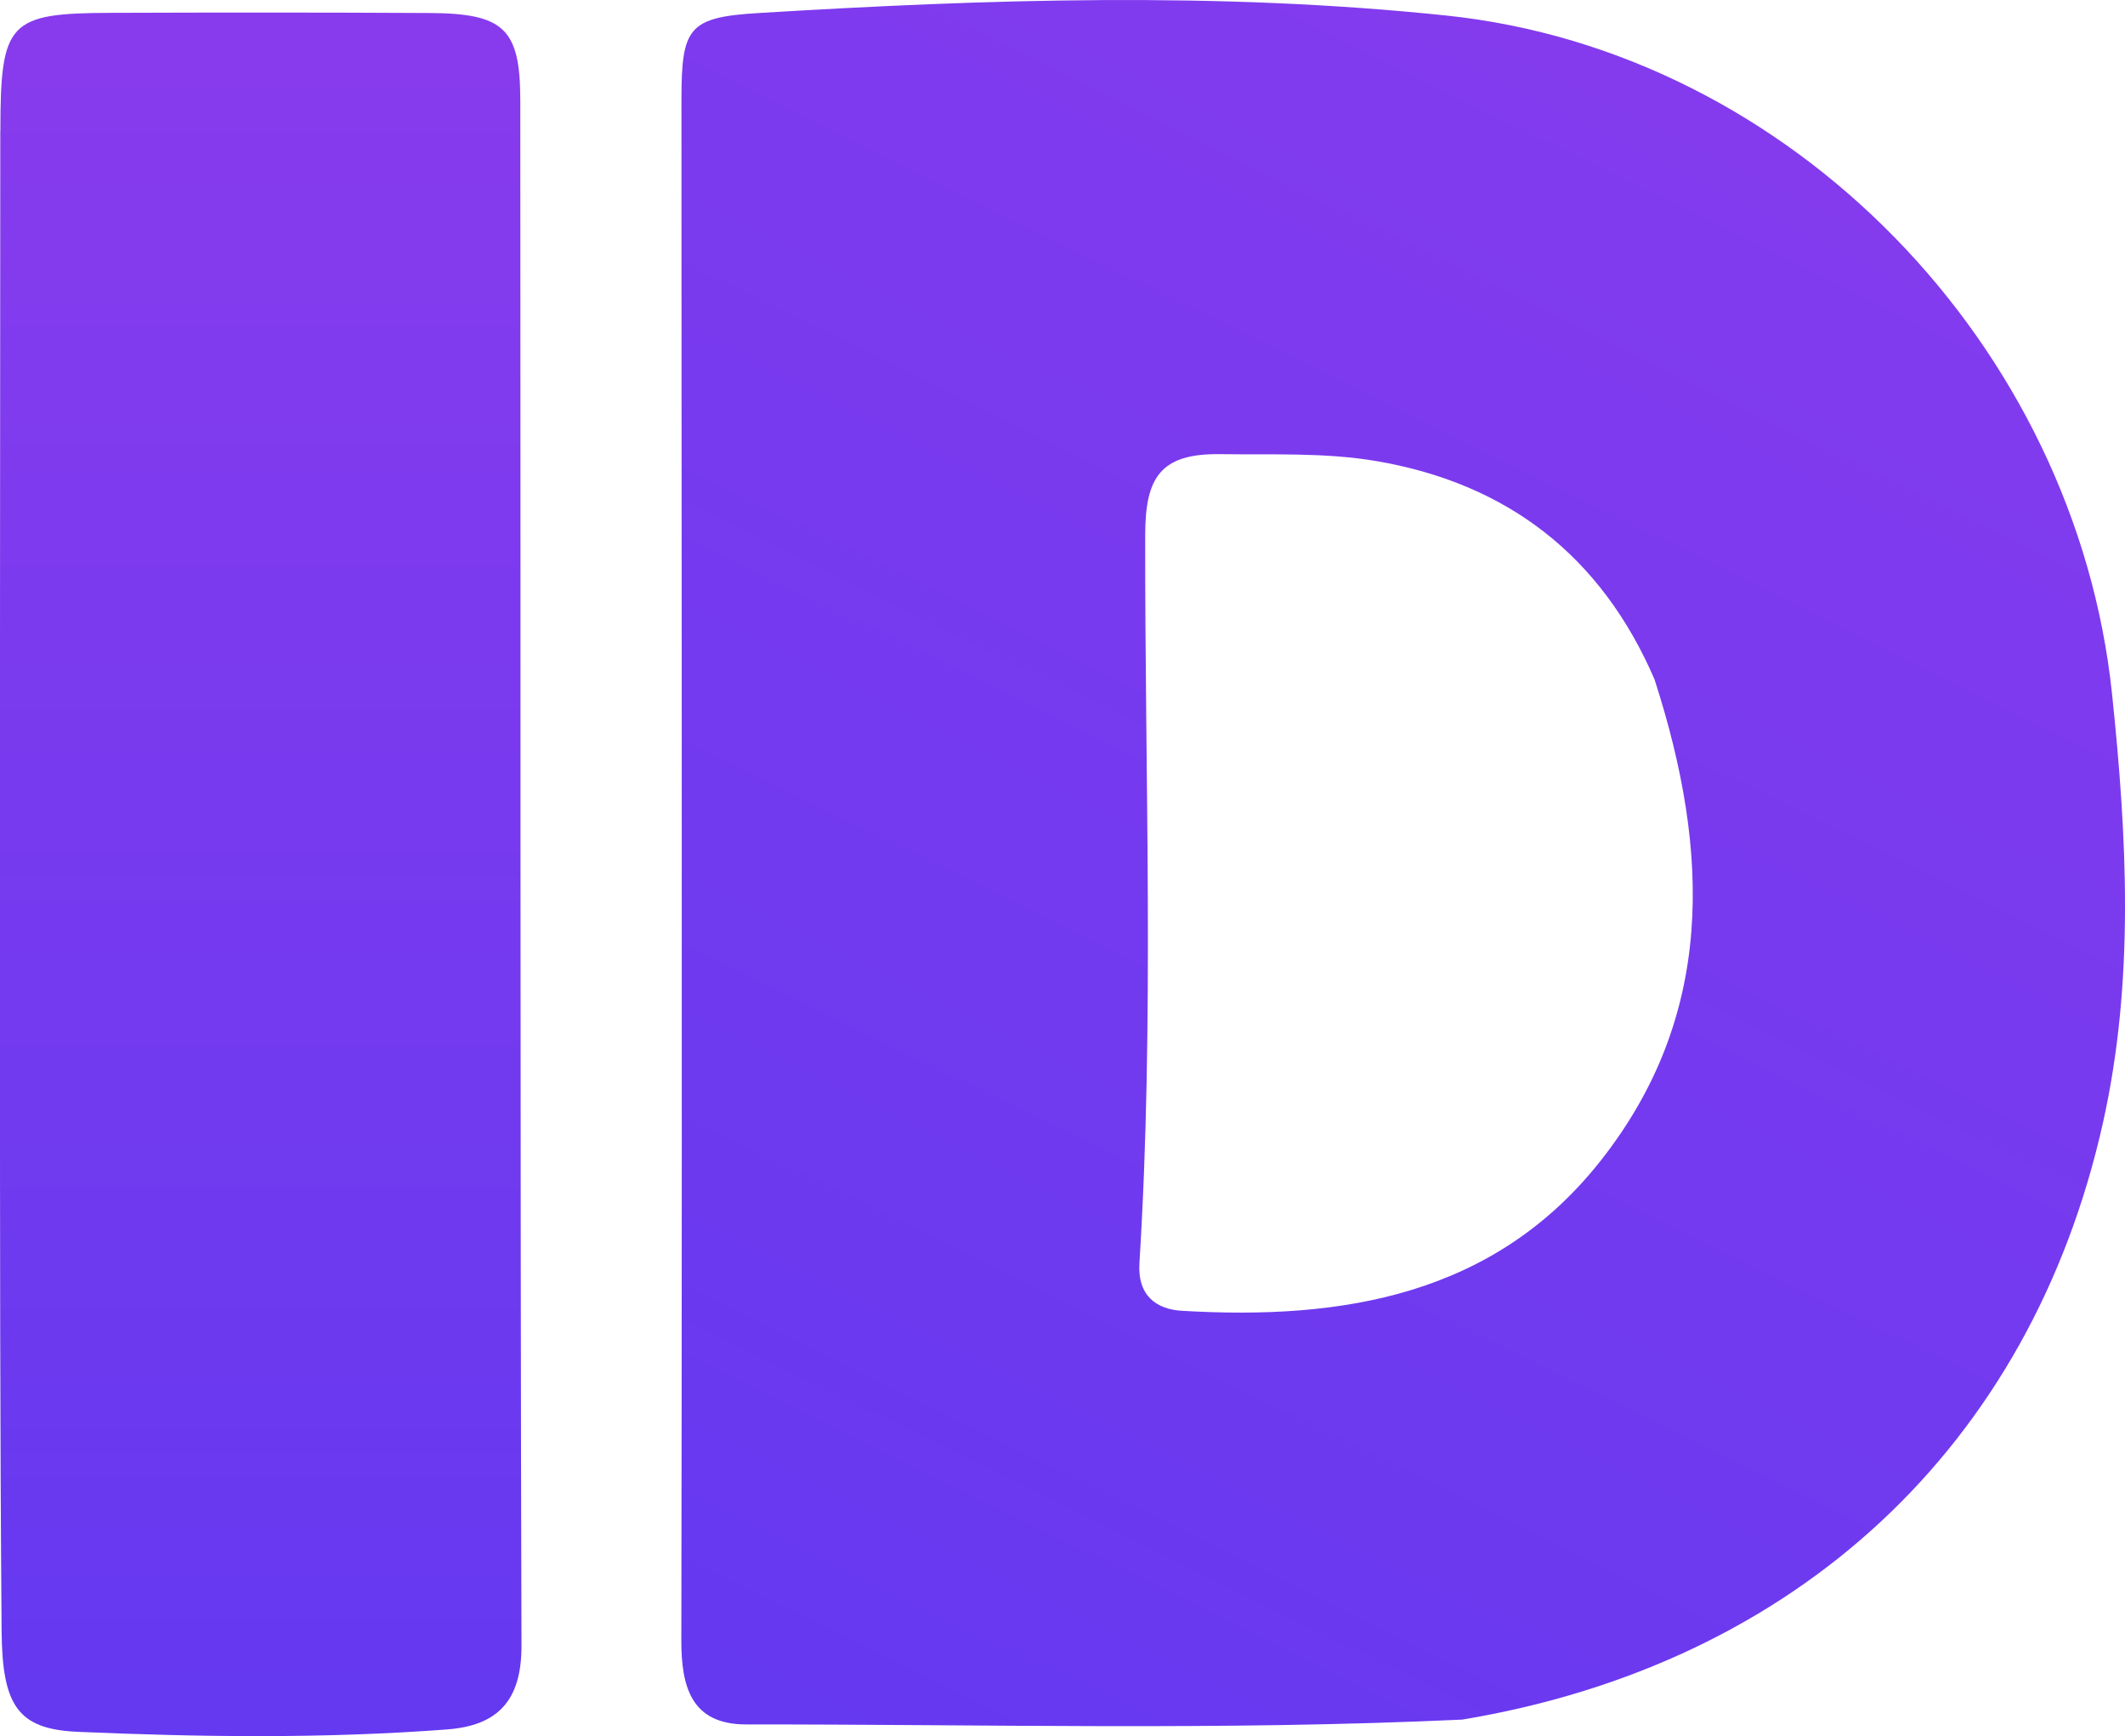 <?xml version="1.0" encoding="UTF-8" standalone="no"?>
<svg
   width="50.158mm"
   height="40.973mm"
   viewBox="0 0 50.158 40.973"
   version="1.1"
   id="svg1"
   xmlns="http://www.w3.org/2000/svg"
   xmlns:svg="http://www.w3.org/2000/svg">
  <defs
     id="defs1">
    <linearGradient
       id="paint0_linear_15_229"
       x1="209.56"
       y1="88.731"
       x2="122.94"
       y2="264.769"
       gradientUnits="userSpaceOnUse"
       gradientTransform="matrix(0.265,0,0,0.265,110.083,23.952)">
      <stop
         stop-color="#883BED"
         id="stop6" />
      <stop
         offset="1"
         stop-color="#6439F0"
         id="stop7" />
    </linearGradient>
    <linearGradient
       id="paint1_linear_15_229"
       x1="78.199"
       y1="108.595"
       x2="78.199"
       y2="262.329"
       gradientUnits="userSpaceOnUse"
       gradientTransform="matrix(0.265,0,0,0.265,110.083,23.952)">
      <stop
         stop-color="#883BED"
         id="stop8" />
      <stop
         offset="1"
         stop-color="#6439F0"
         id="stop9" />
    </linearGradient>
  </defs>
  <g
     id="layer1"
     transform="translate(-124.619,-52.388)">
    <path
       d="m 159.133,92.97 c -5.709,0.265 -11.305,0.109 -16.899,0.114 -1.303,0.001 -1.535,-0.892 -1.533,-1.99 0.015,-7.756 0.01,-15.512 0.009,-23.268 -5.2e-4,-4.362 -0.008,-8.725 -0.006,-13.088 8e-4,-1.705 0.164,-1.942 1.828,-2.043 5.41,-0.328 10.831,-0.506 16.229,0.06 8.143,0.853 14.848,7.792 15.71,16.008 0.355,3.388 0.532,6.775 -0.212,10.112 -1.705,7.648 -7.242,12.784 -15.126,14.095 z m 4.536,-24.555 c -1.254,-2.904 -3.466,-4.617 -6.56,-5.145 -1.213,-0.207 -2.457,-0.147 -3.692,-0.164 -1.408,-0.019 -1.764,0.55 -1.767,1.899 -0.01,5.729 0.22,11.462 -0.136,17.188 -0.049,0.786 0.414,1.094 0.999,1.129 3.794,0.226 7.378,-0.357 9.892,-3.547 2.679,-3.4 2.597,-7.241 1.265,-11.359 z"
       fill="url(#paint0_linear_15_229)"
       id="path1"
       style="fill:url(#paint0_linear_15_229);stroke-width:0.265" />
    <path
       d="m 124.628,55.478 c 0.002,-2.578 0.19,-2.778 2.602,-2.787 2.51,-0.009 5.021,-0.01 7.531,0.004 1.753,0.01 2.138,0.369 2.139,2.062 0.01,12.156 -0.006,24.313 0.028,36.469 0.003,1.292 -0.555,1.885 -1.755,1.976 -2.902,0.22 -5.811,0.182 -8.713,0.057 -1.415,-0.061 -1.788,-0.609 -1.803,-2.376 -0.039,-4.756 -0.037,-9.513 -0.039,-14.27 -0.003,-7.003 0.005,-14.006 0.008,-21.135 z"
       fill="url(#paint1_linear_15_229)"
       id="path5"
       style="fill:url(#paint1_linear_15_229);stroke-width:0.265" />
  </g>
</svg>

